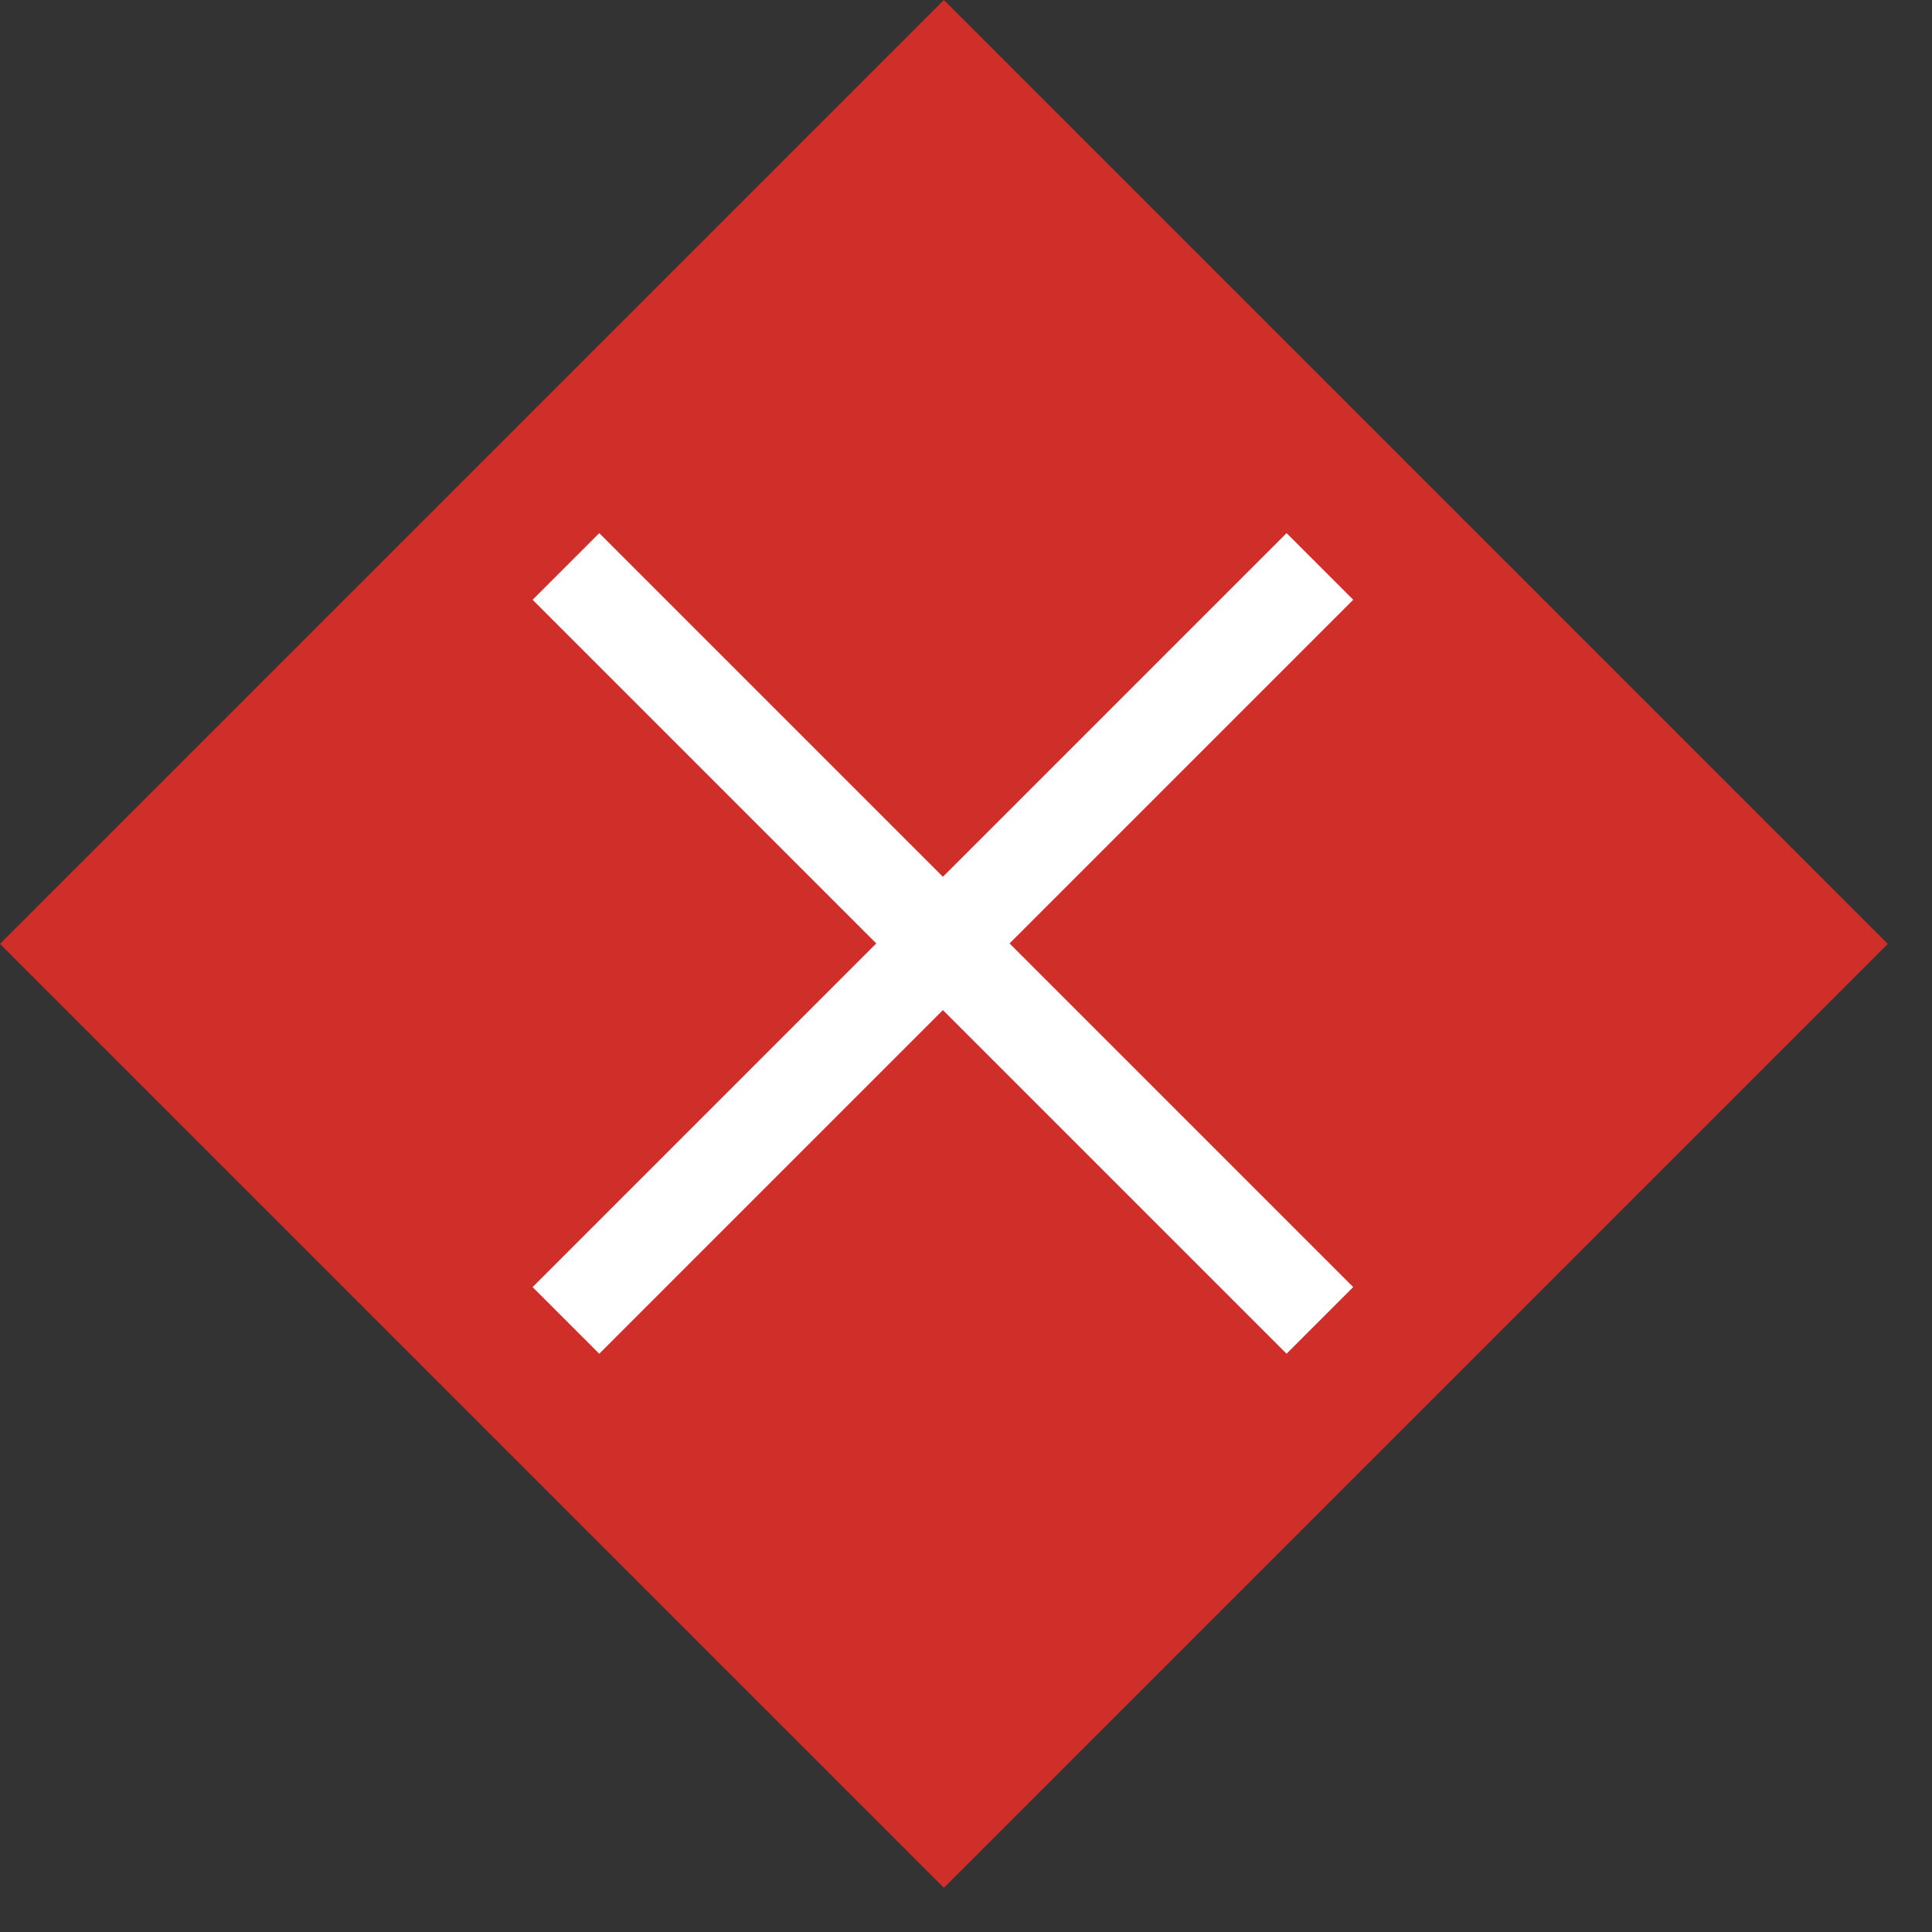 <?xml version="1.0" encoding="UTF-8"?> <svg xmlns="http://www.w3.org/2000/svg" width="41" height="41" viewBox="0 0 41 41" fill="none"><rect x="0" y="0" width="41" height="41" fill="#333333" stroke="none"/> <rect y="20.031" width="28.328" height="28.328" transform="rotate(-45 0 20.031)" fill="#CF2F28"></rect> <path d="M28.01 12.021L12.01 28.021" stroke="white" stroke-width="2"></path> <path d="M12.01 12.021L28.01 28.021" stroke="white" stroke-width="2"></path> </svg> 